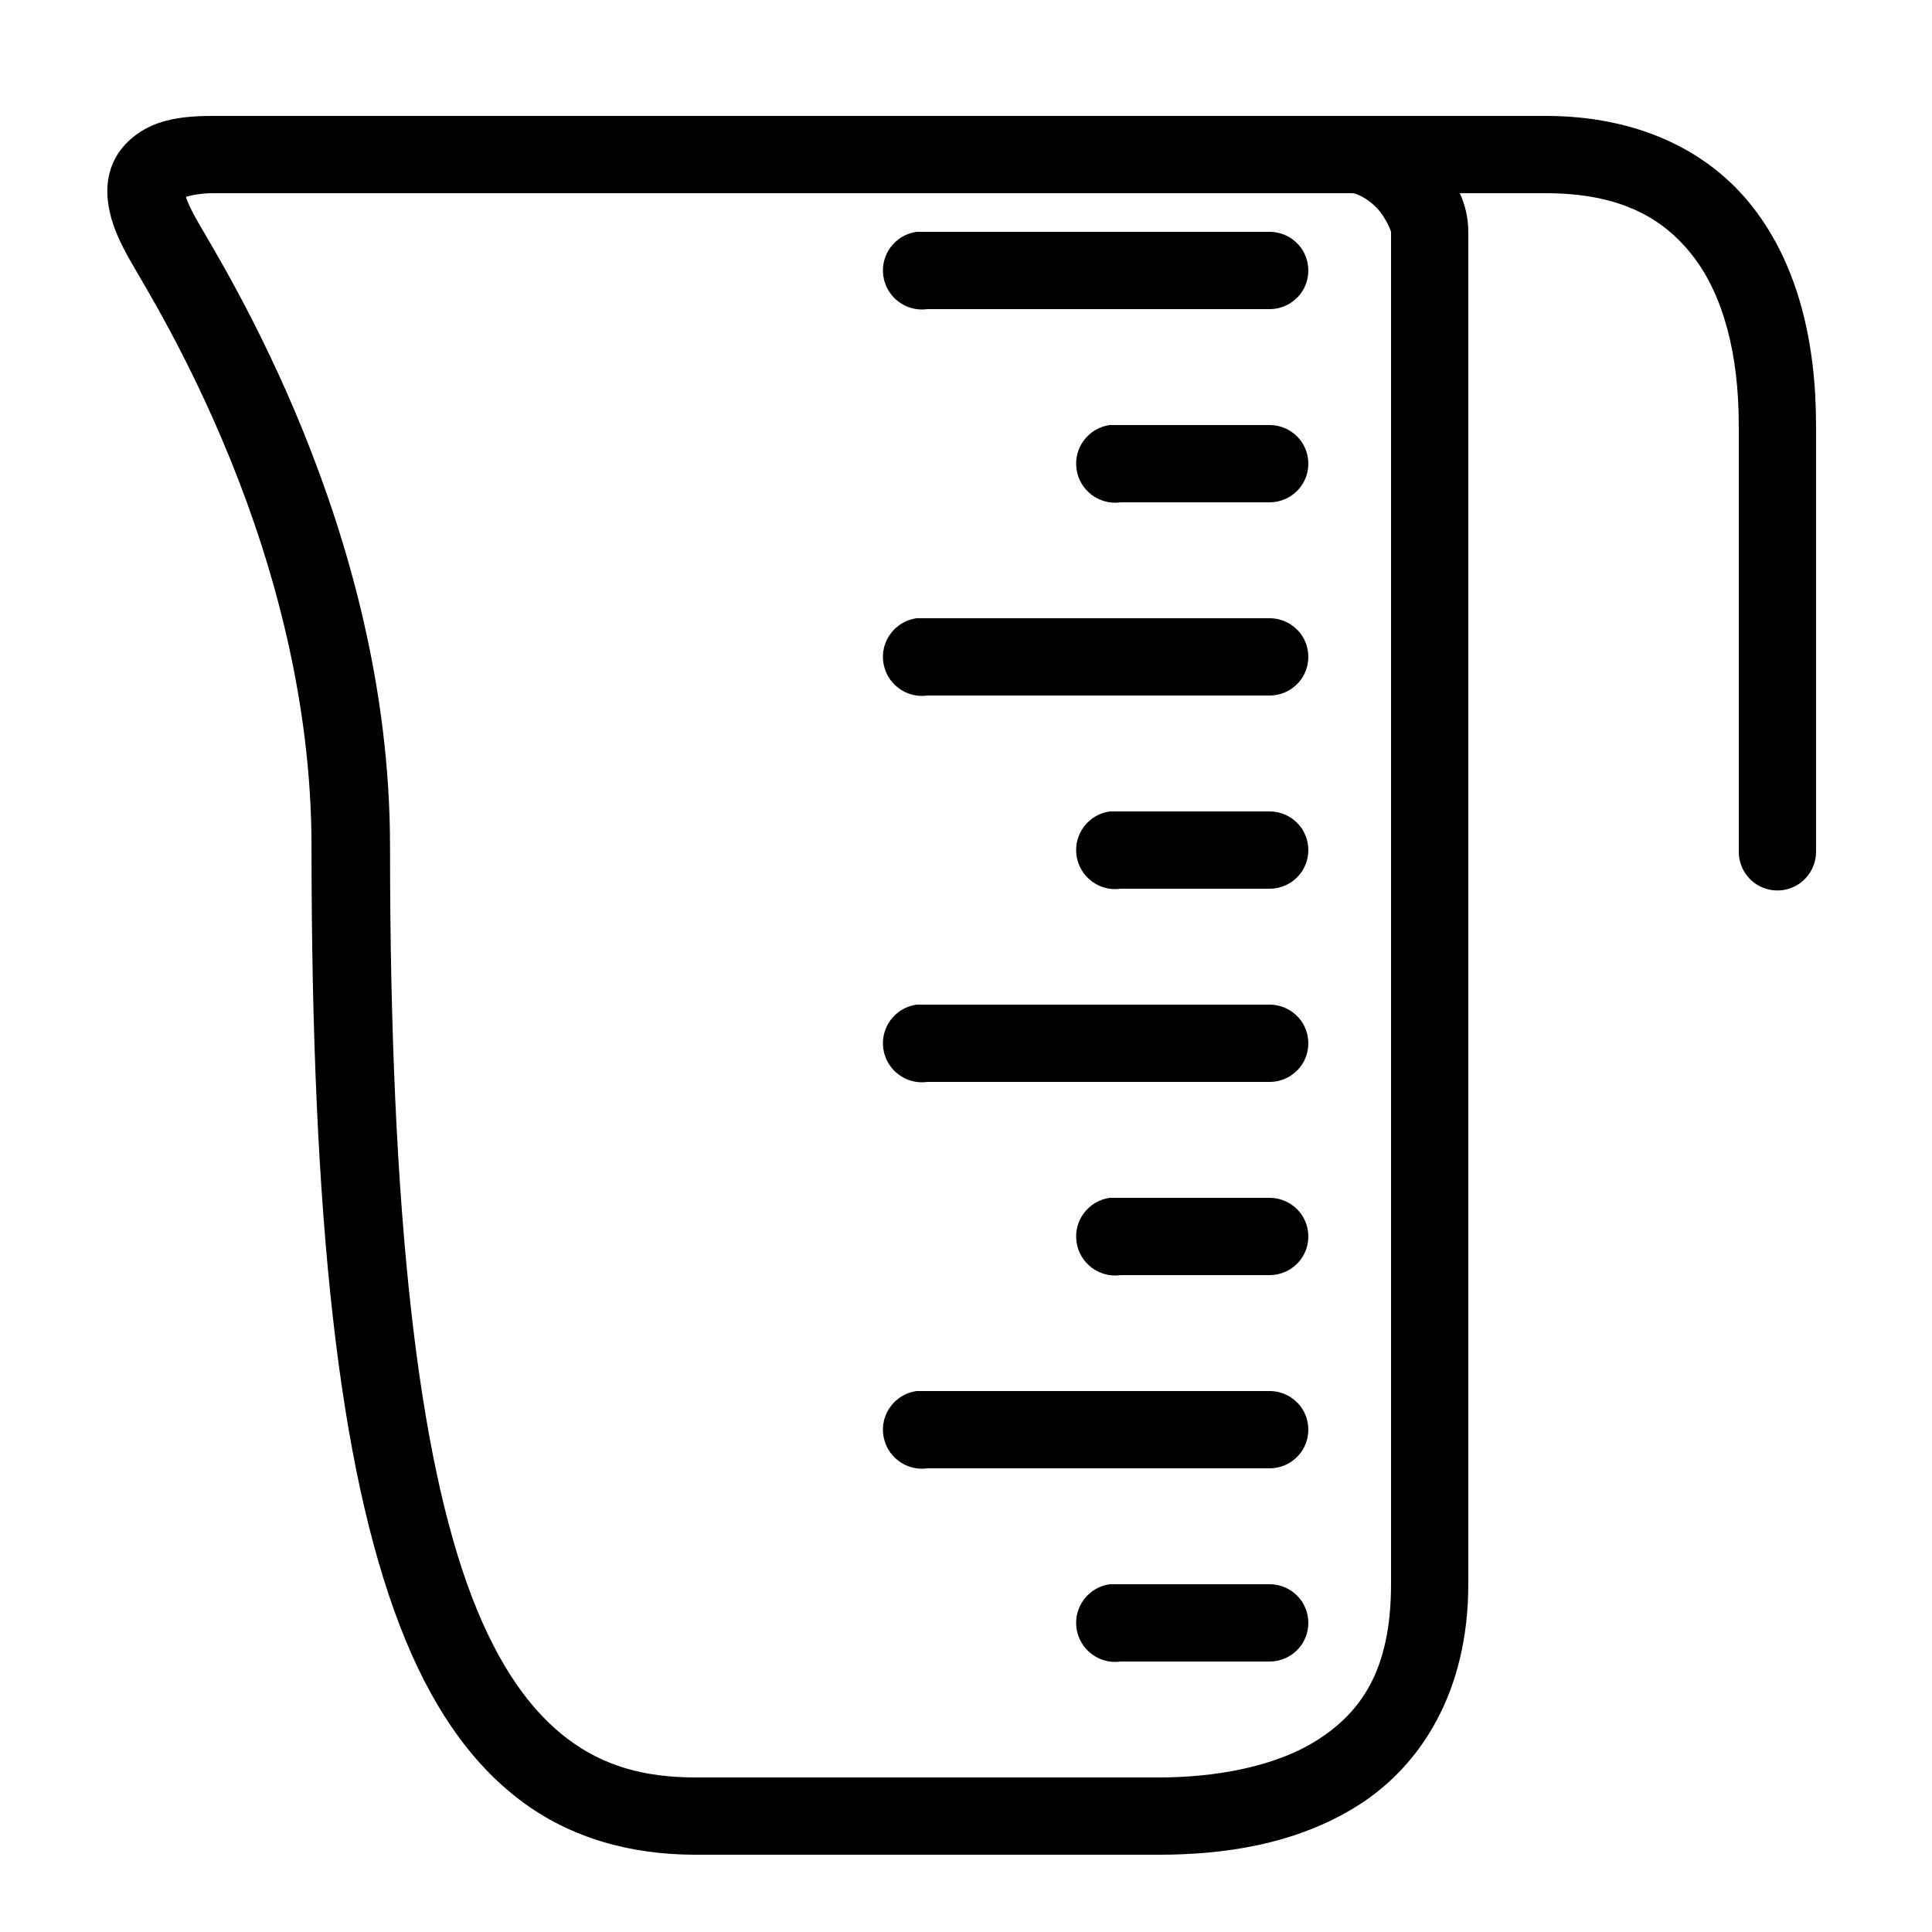 <svg width="50" height="50" xmlns="http://www.w3.org/2000/svg">

 <g>
  <title>background</title>
  <rect fill="none" id="canvas_background" height="402" width="582" y="-1" x="-1"/>
 </g>
 <g>
  <title>Layer 1</title>
  <g id="surface1">
   <path id="svg_1" d="m5.531,3c-0.539,0 -1,0.035 -1.438,0.188c-0.438,0.152 -0.891,0.477 -1.125,0.938c-0.234,0.461 -0.223,0.949 -0.125,1.375c0.098,0.426 0.293,0.832 0.531,1.25c0.363,0.641 1.496,2.449 2.594,5.156c1.098,2.707 2.094,6.219 2.094,10c0,9.691 0.711,16.059 2.281,20.156c0.785,2.047 1.816,3.543 3.125,4.531c1.309,0.988 2.871,1.406 4.531,1.406l12,0c1.613,0 3.527,-0.246 5.156,-1.281c1.629,-1.035 2.844,-2.949 2.844,-5.719l0,-35c0,-0.375 -0.082,-0.695 -0.219,-1l2.219,0c1.895,0 3.031,0.617 3.812,1.625c0.781,1.008 1.188,2.52 1.188,4.375l0,11.031c-0.004,0.359 0.184,0.695 0.496,0.879c0.312,0.18 0.695,0.18 1.008,0c0.312,-0.184 0.5,-0.52 0.496,-0.879l0,-11.031c0,-2.145 -0.469,-4.133 -1.625,-5.625c-1.156,-1.492 -3.012,-2.375 -5.375,-2.375l-34.469,0zm0,2l29.469,0c0.094,0 0.383,0.125 0.625,0.375c0.242,0.25 0.375,0.609 0.375,0.625l0,35c0,2.23 -0.785,3.316 -1.906,4.031c-1.121,0.715 -2.707,0.969 -4.094,0.969l-12,0c-1.34,0 -2.387,-0.301 -3.312,-1c-0.926,-0.699 -1.773,-1.844 -2.469,-3.656c-1.391,-3.625 -2.125,-9.848 -2.125,-19.438c0,-4.137 -1.086,-7.879 -2.25,-10.75c-1.164,-2.871 -2.449,-4.93 -2.719,-5.406c-0.172,-0.301 -0.277,-0.523 -0.312,-0.656c0.125,-0.035 0.352,-0.094 0.719,-0.094zm18.188,1c-0.551,0.078 -0.938,0.59 -0.859,1.141c0.078,0.551 0.59,0.938 1.141,0.859l8.844,0c0.359,0.004 0.695,-0.184 0.879,-0.496c0.18,-0.312 0.18,-0.695 0,-1.008c-0.184,-0.312 -0.52,-0.5 -0.879,-0.496l-8.844,0c-0.031,0 -0.062,0 -0.094,0c-0.031,0 -0.062,0 -0.094,0c-0.031,0 -0.062,0 -0.094,0zm5,5c-0.551,0.078 -0.938,0.59 -0.859,1.141c0.078,0.551 0.59,0.938 1.141,0.859l3.844,0c0.359,0.004 0.695,-0.184 0.879,-0.496c0.18,-0.312 0.18,-0.695 0,-1.008c-0.184,-0.312 -0.52,-0.5 -0.879,-0.496l-3.844,0c-0.031,0 -0.062,0 -0.094,0c-0.031,0 -0.062,0 -0.094,0c-0.031,0 -0.062,0 -0.094,0zm-5,5c-0.551,0.078 -0.938,0.59 -0.859,1.141c0.078,0.551 0.59,0.938 1.141,0.859l8.844,0c0.359,0.004 0.695,-0.184 0.879,-0.496c0.18,-0.312 0.18,-0.695 0,-1.008c-0.184,-0.312 -0.52,-0.5 -0.879,-0.496l-8.844,0c-0.031,0 -0.062,0 -0.094,0c-0.031,0 -0.062,0 -0.094,0c-0.031,0 -0.062,0 -0.094,0zm5,5c-0.551,0.078 -0.938,0.59 -0.859,1.141c0.078,0.551 0.59,0.938 1.141,0.859l3.844,0c0.359,0.004 0.695,-0.184 0.879,-0.496c0.18,-0.312 0.18,-0.695 0,-1.008c-0.184,-0.312 -0.52,-0.5 -0.879,-0.496l-3.844,0c-0.031,0 -0.062,0 -0.094,0c-0.031,0 -0.062,0 -0.094,0c-0.031,0 -0.062,0 -0.094,0zm-5,5c-0.551,0.078 -0.938,0.59 -0.859,1.141c0.078,0.551 0.59,0.938 1.141,0.859l8.844,0c0.359,0.004 0.695,-0.184 0.879,-0.496c0.18,-0.312 0.18,-0.695 0,-1.008c-0.184,-0.312 -0.52,-0.5 -0.879,-0.496l-8.844,0c-0.031,0 -0.062,0 -0.094,0c-0.031,0 -0.062,0 -0.094,0c-0.031,0 -0.062,0 -0.094,0zm5,5c-0.551,0.078 -0.938,0.59 -0.859,1.141c0.078,0.551 0.59,0.938 1.141,0.859l3.844,0c0.359,0.004 0.695,-0.184 0.879,-0.496c0.18,-0.312 0.18,-0.695 0,-1.008c-0.184,-0.312 -0.52,-0.5 -0.879,-0.496l-3.844,0c-0.031,0 -0.062,0 -0.094,0c-0.031,0 -0.062,0 -0.094,0c-0.031,0 -0.062,0 -0.094,0zm-5,5c-0.551,0.078 -0.938,0.59 -0.859,1.141c0.078,0.551 0.59,0.938 1.141,0.859l8.844,0c0.359,0.004 0.695,-0.184 0.879,-0.496c0.18,-0.312 0.18,-0.695 0,-1.008c-0.184,-0.312 -0.52,-0.5 -0.879,-0.496l-8.844,0c-0.031,0 -0.062,0 -0.094,0c-0.031,0 -0.062,0 -0.094,0c-0.031,0 -0.062,0 -0.094,0zm5,5c-0.551,0.078 -0.938,0.59 -0.859,1.141c0.078,0.551 0.59,0.938 1.141,0.859l3.844,0c0.359,0.004 0.695,-0.184 0.879,-0.496c0.18,-0.312 0.18,-0.695 0,-1.008c-0.184,-0.312 -0.52,-0.5 -0.879,-0.496l-3.844,0c-0.031,0 -0.062,0 -0.094,0c-0.031,0 -0.062,0 -0.094,0c-0.031,0 -0.062,0 -0.094,0z"/>
  </g>
 </g>
</svg>